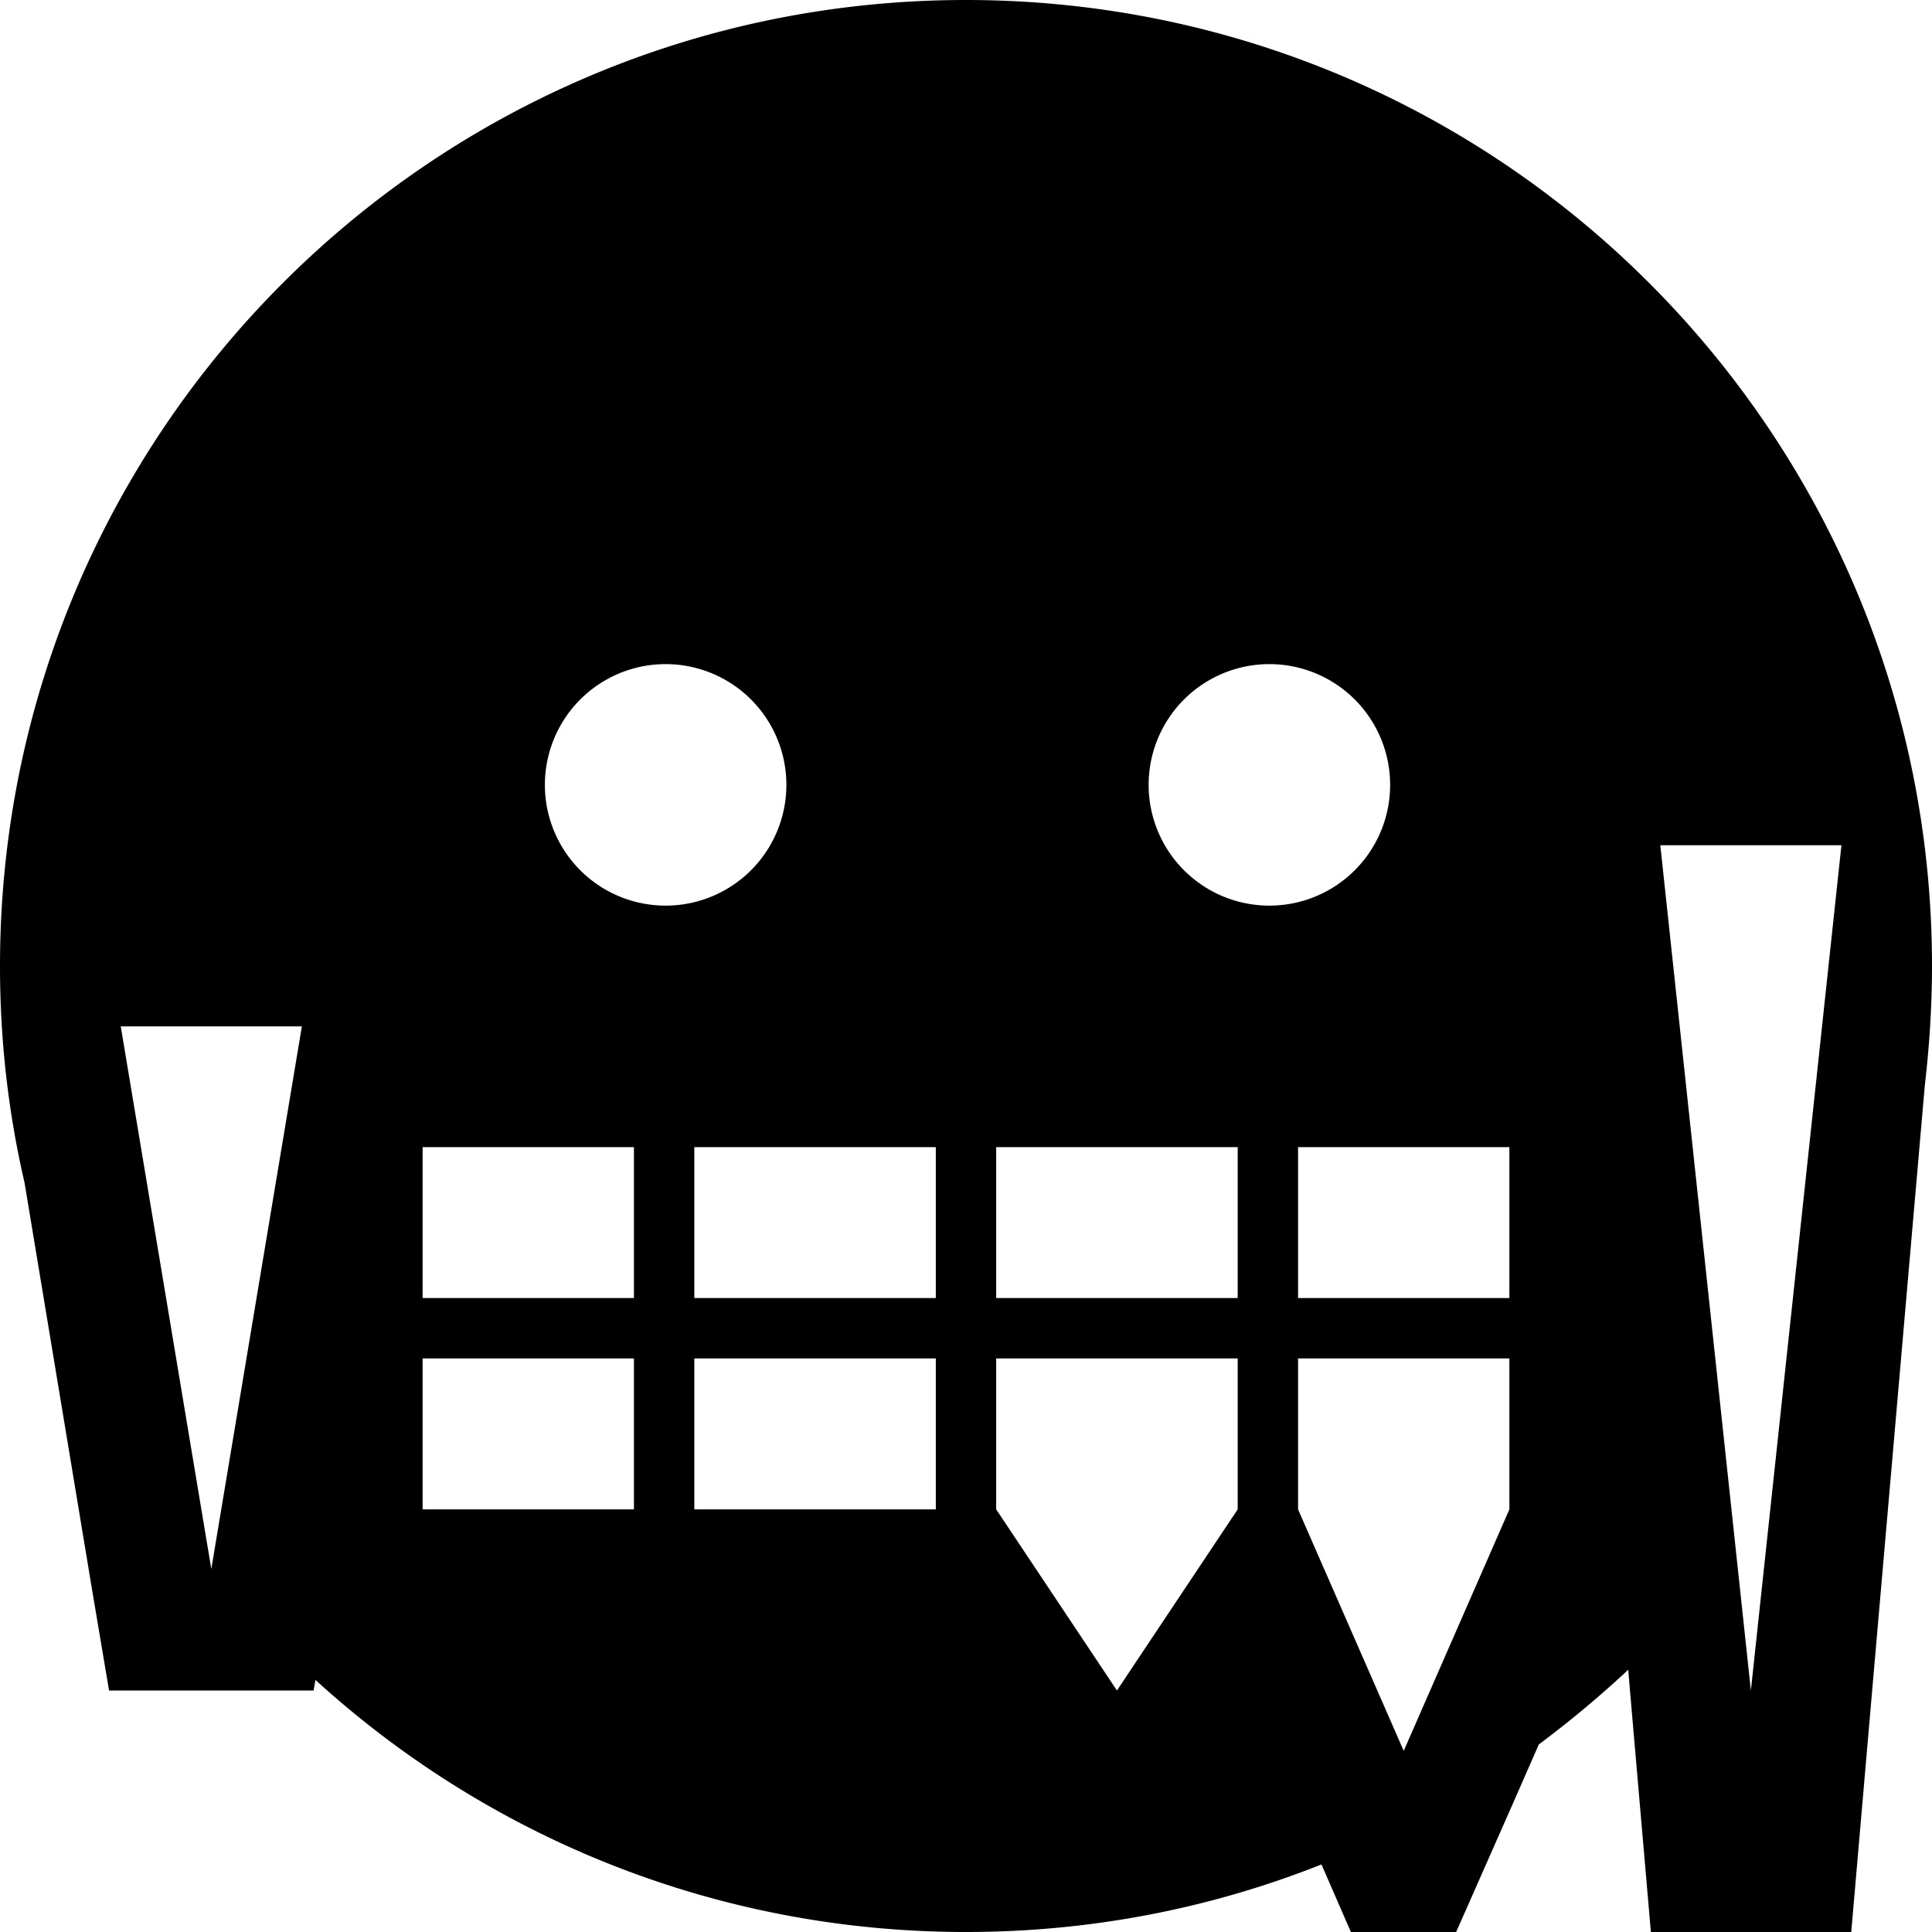 <svg xmlns="http://www.w3.org/2000/svg" viewBox="0 0 512 512"><!--! Font Awesome Pro 6.6.0 by @fontawesome - https://fontawesome.com License - https://fontawesome.com/license (Commercial License) Copyright 2024 Fonticons, Inc. --><path d="M512 256c0 10.7-.7 21.3-1.9 31.6L495.9 450.8 490.6 512l-53.1 0-5.3-61.2-.7-8.3c-7.5 7-15.4 13.6-23.7 19.8l-6.4 14.6L385.9 512l-27.9 0-7.8-17.9c-29.2 11.6-61 17.9-94.2 17.9c-66.4 0-126.9-25.3-172.4-66.8l-.5 2.8-54.2 0-4.5-26.7L6.5 313.4C2.2 294.9 0 275.7 0 256C0 114.6 114.6 0 256 0S512 114.6 512 256zM56 415.8l0 .2 0-.2L80 272l-48 0L56 415.8zM344 400l28 64 28-64 0-40-56 0 0 40zm56-56l0-40-56 0 0 40 56 0zm-72 0l0-40-64 0 0 40 64 0zm0 56l0-40-64 0 0 40 32 48 32-48zm-80-96l-64 0 0 40 64 0 0-40zm0 56l-64 0 0 40 64 0 0-40zm-80-16l0-40-56 0 0 40 56 0zm0 56l0-40-56 0 0 40 56 0zm40.4-192a32 32 0 1 0 -64 0 32 32 0 1 0 64 0zm128 32a32 32 0 1 0 0-64 32 32 0 1 0 0 64zM488 224l-48 0 24 224 24-224z"/></svg>